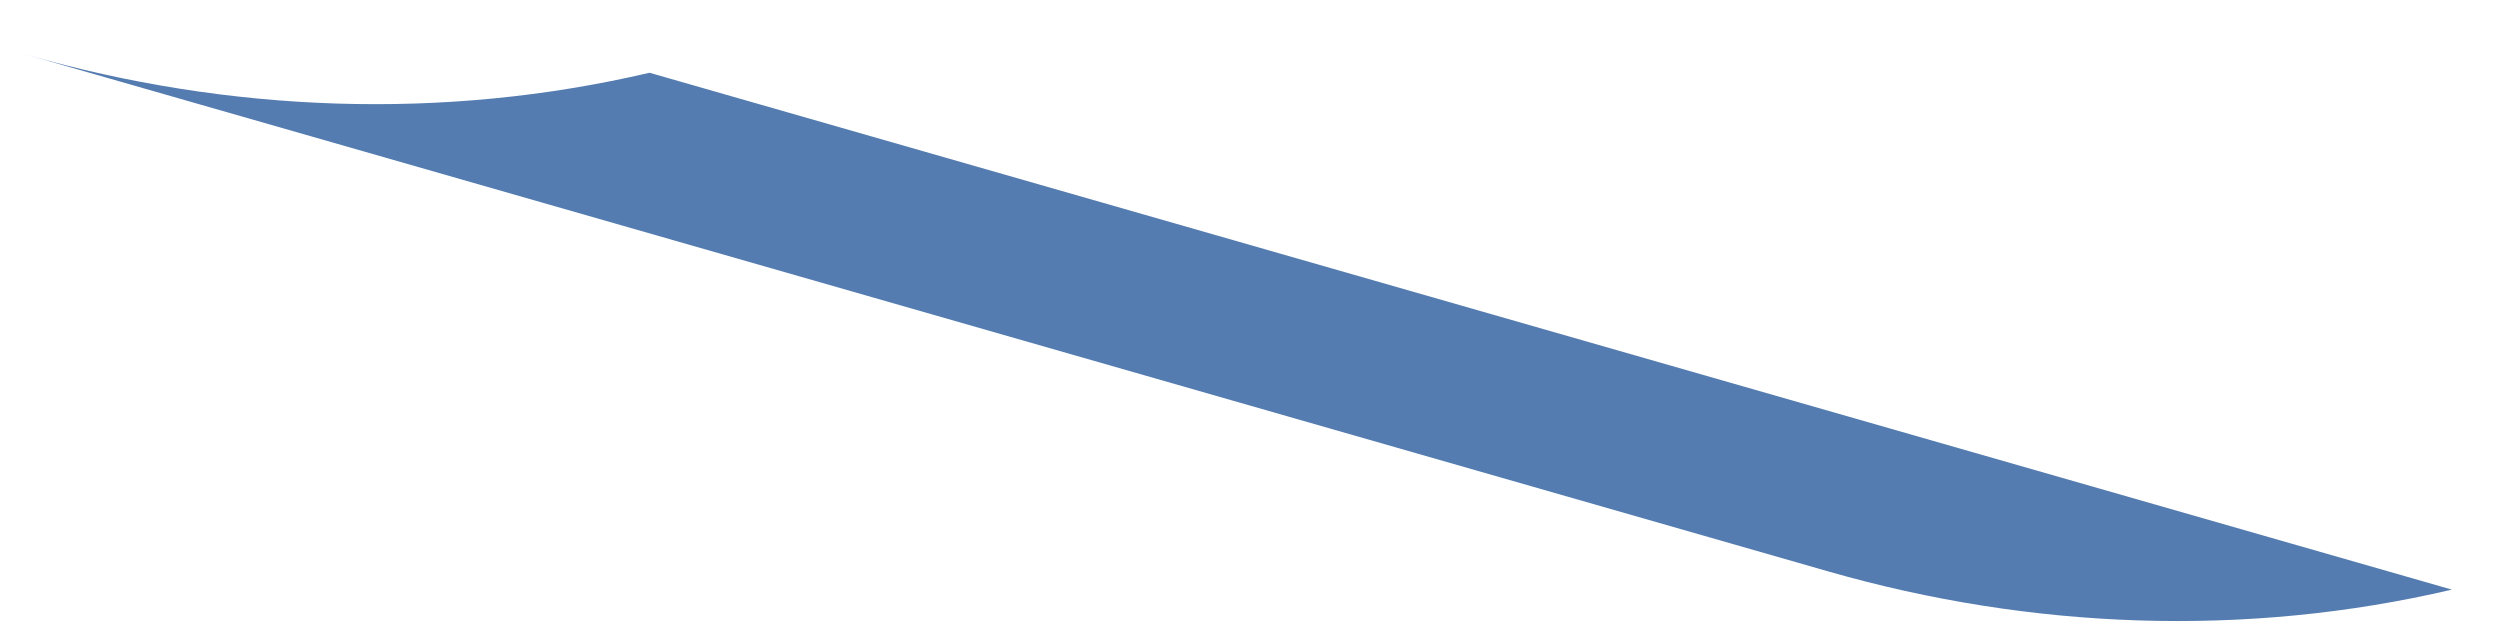 <svg width="20" height="5" viewBox="0 0 20 5" fill="none" xmlns="http://www.w3.org/2000/svg">
<path d="M14.632 4.573C16.246 5.035 17.962 5.104 19.615 4.717L5.196 0.582C3.543 0.969 1.827 0.9 0.213 0.438L14.632 4.573Z" fill="#547CB0"/>
</svg>
